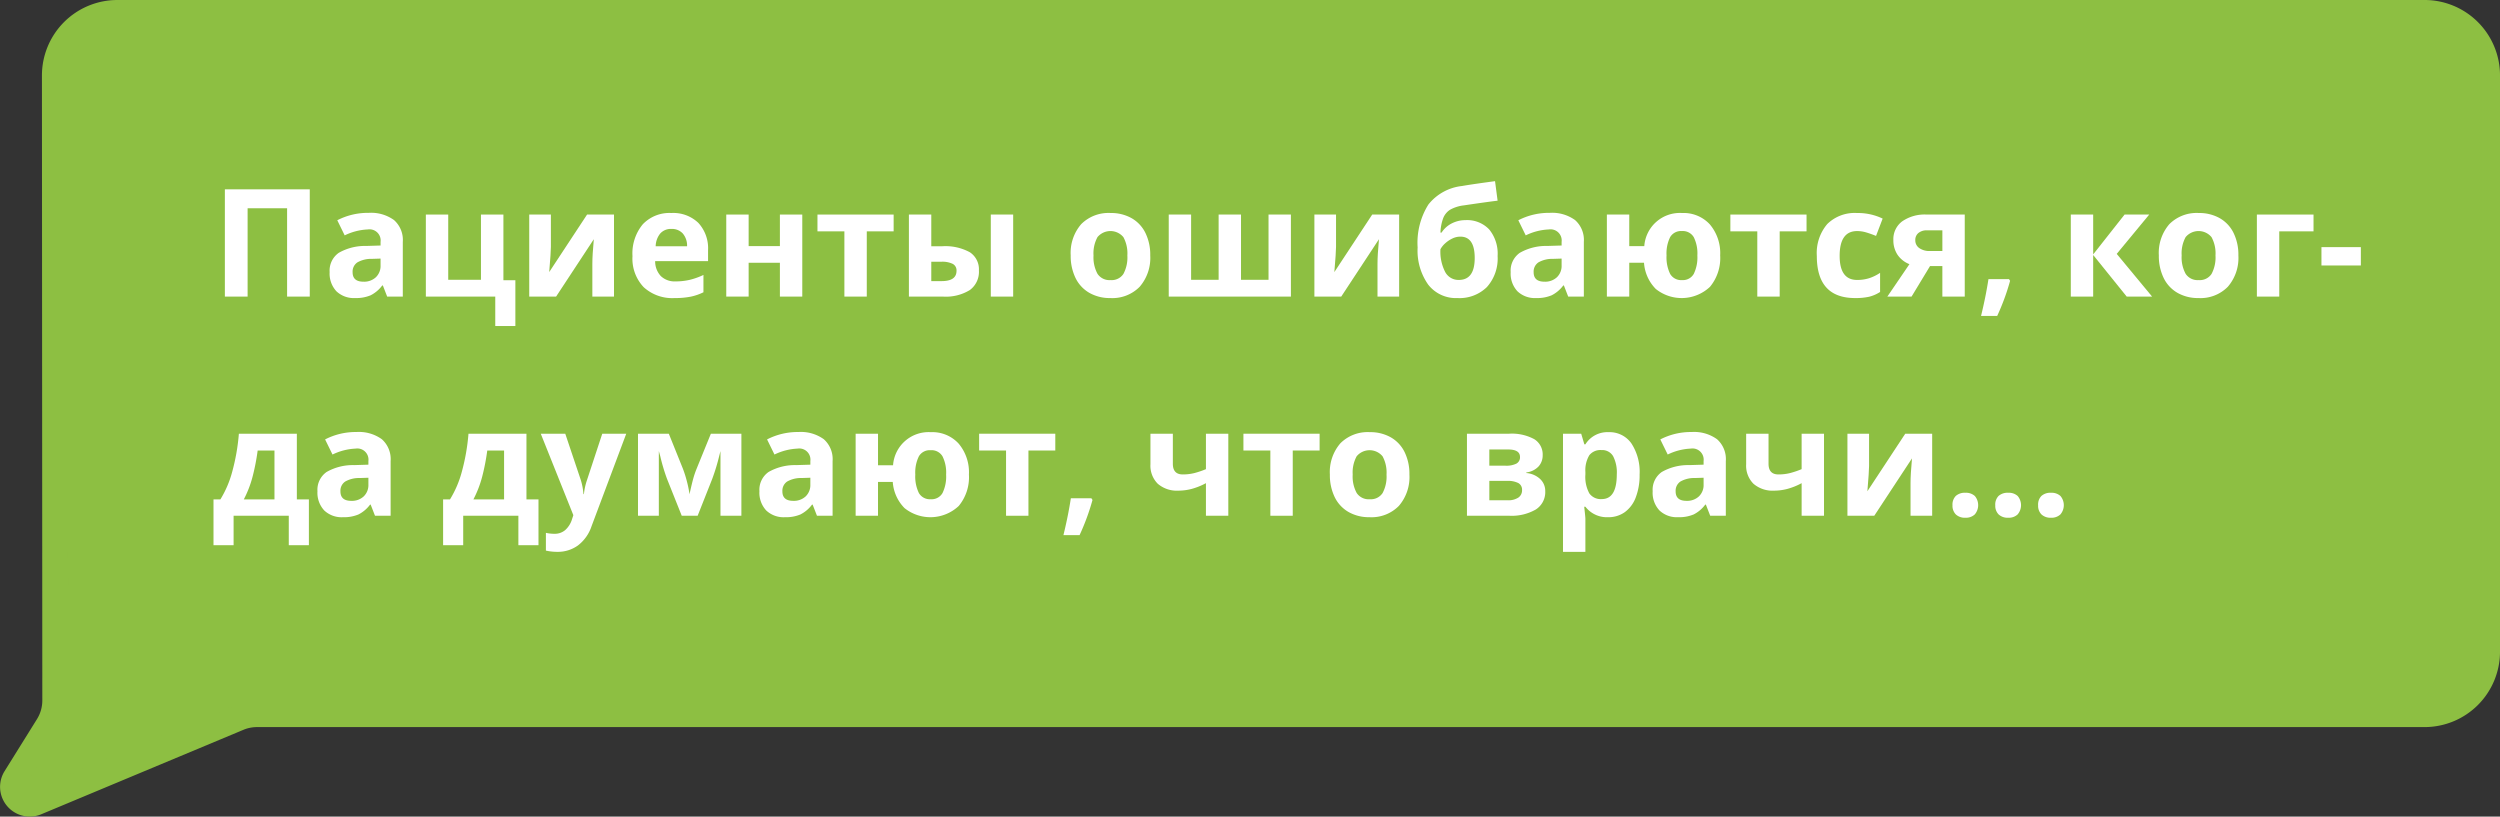 <?xml version="1.0" encoding="UTF-8"?> <svg xmlns="http://www.w3.org/2000/svg" viewBox="0 0 291.125 95.097"><rect x="0" y="0" width="291.125" height="95.097" fill="#333333" stroke="none"/> <defs> <style>.cls-1{fill:#8dbf42;stroke:#8dbf42;stroke-miterlimit:10;stroke-width:3px;}.cls-2{fill:#fff;}</style> </defs> <g id="Layer_2" data-name="Layer 2"> <g id="Layer_1-2" data-name="Layer 1"> <path class="cls-1" d="M282.339,1.5H13.67A7.286,7.286,0,0,0,6.384,8.786L6.428,81.56A5.617,5.617,0,0,1,5.58,84.534L1.805,90.595a1.959,1.959,0,0,0,2.418,2.843l23.545-9.835a5.617,5.617,0,0,1,2.165-.434H282.34a7.286,7.286,0,0,0,7.286-7.286V8.786A7.286,7.286,0,0,0,282.339,1.5Z"></path> <path class="cls-2" d="M36.072,34.538H33.432V24.25H28.834V34.538H26.186V22.046h9.887Z"></path> <path class="cls-2" d="M45.086,34.538l-.504-1.299h-.068a3.845,3.845,0,0,1-1.355,1.149,4.372,4.372,0,0,1-1.815.32,2.934,2.934,0,0,1-2.166-.786,3.018,3.018,0,0,1-.791-2.238,2.521,2.521,0,0,1,1.064-2.243,6.167,6.167,0,0,1,3.209-.8l1.657-.051v-.419A1.299,1.299,0,0,0,42.83,26.719a6.784,6.784,0,0,0-2.691.691l-.863-1.76a7.772,7.772,0,0,1,3.658-.863,4.552,4.552,0,0,1,2.947.838,3.095,3.095,0,0,1,1.025,2.546v6.366Zm-.769-4.426-1.009.033a3.242,3.242,0,0,0-1.691.41,1.29,1.29,0,0,0-.556,1.145q0,1.103,1.265,1.103a2.002,2.002,0,0,0,1.448-.521,1.829,1.829,0,0,0,.543-1.385Z"></path> <path class="cls-2" d="M58.622,32.633h1.393v5.332H57.674V34.538H49.59V24.985h2.606v7.596h3.811V24.985h2.615Z"></path> <path class="cls-2" d="M64.151,24.985v3.776q0,.598-.196,2.923l4.409-6.699h3.136v9.553H68.979V30.727q0-1.018.171-2.871l-4.393,6.682H61.63V24.985Z"></path> <path class="cls-2" d="M78.558,34.709a4.928,4.928,0,0,1-3.606-1.273A4.819,4.819,0,0,1,73.653,29.83a5.305,5.305,0,0,1,1.2-3.713,4.278,4.278,0,0,1,3.32-1.312,4.208,4.208,0,0,1,3.152,1.153,4.365,4.365,0,0,1,1.129,3.188v1.265H76.293a2.508,2.508,0,0,0,.657,1.734,2.317,2.317,0,0,0,1.727.624,7.138,7.138,0,0,0,1.632-.18,8.232,8.232,0,0,0,1.607-.572v2.017a6.106,6.106,0,0,1-1.461.508A9.192,9.192,0,0,1,78.558,34.709Zm-.368-8.05a1.653,1.653,0,0,0-1.299.526,2.429,2.429,0,0,0-.538,1.491H80.01a2.174,2.174,0,0,0-.504-1.491A1.708,1.708,0,0,0,78.19,26.659Z"></path> <path class="cls-2" d="M87.179,24.985v3.674h3.64V24.985H93.425v9.553H90.819V30.598h-3.64v3.939H84.573V24.985Z"></path> <path class="cls-2" d="M104.064,24.985v1.956h-3.128v7.597H98.329V26.941H95.194v-1.956Z"></path> <path class="cls-2" d="M108.448,28.677h1.256a5.931,5.931,0,0,1,3.238.7,2.374,2.374,0,0,1,1.052,2.119,2.633,2.633,0,0,1-1.052,2.277,5.332,5.332,0,0,1-3.144.765h-3.956V24.985h2.606ZM111.387,31.53a.85.85,0,0,0-.444-.803,2.783,2.783,0,0,0-1.324-.248h-1.171v2.256h1.204Q111.387,32.735,111.387,31.53Zm6.597,3.008h-2.606V24.985h2.606Z"></path> <path class="cls-2" d="M133.946,29.744a5.136,5.136,0,0,1-1.23,3.65,4.463,4.463,0,0,1-3.427,1.315,4.798,4.798,0,0,1-2.427-.603,4.018,4.018,0,0,1-1.615-1.73,5.827,5.827,0,0,1-.564-2.632,5.106,5.106,0,0,1,1.222-3.64,4.487,4.487,0,0,1,3.436-1.299,4.825,4.825,0,0,1,2.427.598,3.993,3.993,0,0,1,1.614,1.718A5.749,5.749,0,0,1,133.946,29.744Zm-6.605,0a4.01,4.01,0,0,0,.466,2.146,1.667,1.667,0,0,0,1.517.726,1.639,1.639,0,0,0,1.5-.722,4.068,4.068,0,0,0,.457-2.15,3.96,3.96,0,0,0-.461-2.128,1.962,1.962,0,0,0-3.017-.004A3.942,3.942,0,0,0,127.34,29.744Z"></path> <path class="cls-2" d="M150.326,34.538H136.099V24.985h2.606v7.596h3.204V24.985h2.607v7.596H147.72V24.985h2.606Z"></path> <path class="cls-2" d="M155.581,24.985v3.776q0,.598-.196,2.923l4.409-6.699H162.93v9.553h-2.52V30.727q0-1.018.171-2.871l-4.393,6.682h-3.127V24.985Z"></path> <path class="cls-2" d="M165.083,28.813a8.373,8.373,0,0,1,1.252-4.995,5.809,5.809,0,0,1,3.909-2.157q1.29-.223,3.853-.564l.299,2.273q-1.11.128-3.938.547a4.289,4.289,0,0,0-1.606.513,2.054,2.054,0,0,0-.791.974,5.303,5.303,0,0,0-.32,1.684h.129a3.022,3.022,0,0,1,1.195-1.076,3.49,3.49,0,0,1,1.599-.377,3.533,3.533,0,0,1,2.751,1.081,4.449,4.449,0,0,1,.982,3.098,4.979,4.979,0,0,1-1.243,3.61,4.548,4.548,0,0,1-3.431,1.286A4.087,4.087,0,0,1,166.31,33.14,6.851,6.851,0,0,1,165.083,28.813Zm4.794,3.785q1.853,0,1.853-2.555,0-2.487-1.674-2.487a2.148,2.148,0,0,0-.919.214,3.359,3.359,0,0,0-.838.56,2.533,2.533,0,0,0-.56.696,5.178,5.178,0,0,0,.556,2.653A1.751,1.751,0,0,0,169.877,32.598Z"></path> <path class="cls-2" d="M182.617,34.538l-.504-1.299h-.068a3.846,3.846,0,0,1-1.355,1.149,4.372,4.372,0,0,1-1.815.32,2.934,2.934,0,0,1-2.166-.786,3.018,3.018,0,0,1-.791-2.238,2.522,2.522,0,0,1,1.065-2.243,6.167,6.167,0,0,1,3.209-.8l1.657-.051v-.419a1.299,1.299,0,0,0-1.487-1.452,6.784,6.784,0,0,0-2.691.691l-.863-1.76a7.772,7.772,0,0,1,3.658-.863,4.552,4.552,0,0,1,2.947.838,3.095,3.095,0,0,1,1.025,2.546v6.366Zm-.768-4.426-1.009.033a3.242,3.242,0,0,0-1.691.41,1.29,1.29,0,0,0-.556,1.145q0,1.103,1.265,1.103a2.002,2.002,0,0,0,1.448-.521,1.829,1.829,0,0,0,.543-1.385Z"></path> <path class="cls-2" d="M200.315,29.744a5.245,5.245,0,0,1-1.188,3.657,4.813,4.813,0,0,1-6.311.248,4.798,4.798,0,0,1-1.371-3.051h-1.718v3.939h-2.607V24.985h2.607v3.674h1.751a4.153,4.153,0,0,1,4.41-3.853,4.134,4.134,0,0,1,3.226,1.328A5.189,5.189,0,0,1,200.315,29.744Zm-6.246,0a4.386,4.386,0,0,0,.418,2.15,1.474,1.474,0,0,0,1.385.722,1.457,1.457,0,0,0,1.367-.722,4.375,4.375,0,0,0,.419-2.15,4.244,4.244,0,0,0-.423-2.132,1.486,1.486,0,0,0-1.381-.705,1.465,1.465,0,0,0-1.367.709A4.29,4.29,0,0,0,194.069,29.744Z"></path> <path class="cls-2" d="M210.372,24.985v1.956h-3.128v7.597h-2.607V26.941h-3.136v-1.956Z"></path> <path class="cls-2" d="M216.029,34.709q-4.459,0-4.46-4.896a5.219,5.219,0,0,1,1.214-3.721,4.55,4.55,0,0,1,3.478-1.286,6.638,6.638,0,0,1,2.974.649l-.769,2.017q-.615-.248-1.145-.406a3.694,3.694,0,0,0-1.06-.158q-2.035,0-2.034,2.889,0,2.802,2.034,2.803a4.637,4.637,0,0,0,1.393-.201,5.033,5.033,0,0,0,1.282-.628V34a4.231,4.231,0,0,1-1.278.556A7.246,7.246,0,0,1,216.029,34.709Z"></path> <path class="cls-2" d="M222.601,34.538h-2.82l2.572-3.777a2.975,2.975,0,0,1-1.397-1.11,3.053,3.053,0,0,1-.474-1.709A2.572,2.572,0,0,1,221.52,25.77a4.59,4.59,0,0,1,2.832-.785h4.443v9.553h-2.607V30.983h-1.435Zm.436-6.58a1.089,1.089,0,0,0,.47.936,2.066,2.066,0,0,0,1.23.337h1.452V26.822h-1.785a1.489,1.489,0,0,0-1.004.311A1.033,1.033,0,0,0,223.036,27.958Z"></path> <path class="cls-2" d="M234.076,32.701a26.499,26.499,0,0,1-1.504,4.093h-1.88q.555-2.273.863-4.289h2.393Z"></path> <path class="cls-2" d="M247.407,24.985h2.871l-3.785,4.58,4.118,4.973h-2.956L243.75,29.693v4.845h-2.606V24.985H243.75v4.64Z"></path> <path class="cls-2" d="M260.66,29.744a5.136,5.136,0,0,1-1.23,3.65,4.463,4.463,0,0,1-3.427,1.315,4.798,4.798,0,0,1-2.427-.603,4.017,4.017,0,0,1-1.615-1.73,5.827,5.827,0,0,1-.564-2.632,5.106,5.106,0,0,1,1.222-3.64,4.487,4.487,0,0,1,3.436-1.299,4.826,4.826,0,0,1,2.427.598,3.993,3.993,0,0,1,1.614,1.718A5.748,5.748,0,0,1,260.66,29.744Zm-6.606,0a4.011,4.011,0,0,0,.466,2.146,1.667,1.667,0,0,0,1.517.726,1.639,1.639,0,0,0,1.5-.722,4.068,4.068,0,0,0,.457-2.15,3.958,3.958,0,0,0-.461-2.128,1.962,1.962,0,0,0-3.017-.004A3.942,3.942,0,0,0,254.055,29.744Z"></path> <path class="cls-2" d="M269.41,24.985v1.956h-3.99v7.597h-2.607V24.985Z"></path> <path class="cls-2" d="M270.333,30.915V28.778h4.588v2.137Z"></path> <path class="cls-2" d="M35.97,63.485H33.628V60.058H27.202v3.427H24.862V58.153h.803A12.066,12.066,0,0,0,27.04,54.94a23.917,23.917,0,0,0,.777-4.434h6.751V58.153H35.97ZM31.962,58.153V52.462h-1.957a25.368,25.368,0,0,1-.585,3.017,12.462,12.462,0,0,1-1.029,2.675Z"></path> <path class="cls-2" d="M43.668,60.058,43.164,58.76h-.068a3.844,3.844,0,0,1-1.355,1.149,4.37,4.37,0,0,1-1.815.32,2.934,2.934,0,0,1-2.166-.786,3.018,3.018,0,0,1-.791-2.238,2.522,2.522,0,0,1,1.064-2.243,6.167,6.167,0,0,1,3.209-.8L42.9,54.111v-.419A1.299,1.299,0,0,0,41.412,52.24a6.784,6.784,0,0,0-2.691.691l-.863-1.76a7.772,7.772,0,0,1,3.658-.863,4.552,4.552,0,0,1,2.947.838,3.095,3.095,0,0,1,1.025,2.546v6.366ZM42.9,55.633l-1.009.033a3.242,3.242,0,0,0-1.691.41,1.29,1.29,0,0,0-.556,1.145q0,1.103,1.265,1.103a2.002,2.002,0,0,0,1.448-.521A1.829,1.829,0,0,0,42.9,56.418Z"></path> <path class="cls-2" d="M62.707,63.485H60.365V60.058H53.94v3.427H51.599V58.153h.803a12.066,12.066,0,0,0,1.376-3.213,23.917,23.917,0,0,0,.777-4.434h6.751V58.153h1.401ZM58.7,58.153V52.462H56.742a25.368,25.368,0,0,1-.585,3.017,12.462,12.462,0,0,1-1.029,2.675Z"></path> <path class="cls-2" d="M62.972,50.506h2.853l1.804,5.374a7.484,7.484,0,0,1,.316,1.658h.052a7.304,7.304,0,0,1,.367-1.658l1.769-5.374H72.927L68.885,61.28A4.666,4.666,0,0,1,67.3,63.519a4.003,4.003,0,0,1-2.405.743,6.068,6.068,0,0,1-1.325-.145V62.05a4.5,4.5,0,0,0,1.025.11,1.852,1.852,0,0,0,1.21-.423,2.751,2.751,0,0,0,.808-1.277l.153-.47Z"></path> <path class="cls-2" d="M86.334,60.058H83.899V52.53l-.137.53a23.819,23.819,0,0,1-.829,2.725l-1.691,4.272H79.387l-1.718-4.307a22.237,22.237,0,0,1-.786-2.641l-.162-.581v7.528H74.294V50.506H77.883l1.641,4.075a13.239,13.239,0,0,1,.475,1.513,12.387,12.387,0,0,1,.294,1.461q.283-1.282.441-1.841a10.243,10.243,0,0,1,.347-1.03q.188-.469,1.7-4.178h3.555Z"></path> <path class="cls-2" d="M95.135,60.058,94.631,58.76h-.068a3.844,3.844,0,0,1-1.355,1.149,4.37,4.37,0,0,1-1.815.32,2.934,2.934,0,0,1-2.166-.786,3.018,3.018,0,0,1-.791-2.238A2.521,2.521,0,0,1,89.5,54.962a6.167,6.167,0,0,1,3.209-.8l1.657-.051v-.419A1.299,1.299,0,0,0,92.879,52.24a6.784,6.784,0,0,0-2.691.691l-.863-1.76a7.772,7.772,0,0,1,3.658-.863,4.552,4.552,0,0,1,2.947.838,3.095,3.095,0,0,1,1.025,2.546v6.366Zm-.769-4.426-1.009.033a3.242,3.242,0,0,0-1.692.41,1.29,1.29,0,0,0-.556,1.145q0,1.103,1.265,1.103a2.002,2.002,0,0,0,1.448-.521,1.829,1.829,0,0,0,.543-1.385Z"></path> <path class="cls-2" d="M112.832,55.264a5.245,5.245,0,0,1-1.188,3.657,4.813,4.813,0,0,1-6.311.248,4.797,4.797,0,0,1-1.371-3.051h-1.718v3.94H99.639V50.506h2.606v3.674h1.751a4.153,4.153,0,0,1,4.41-3.853,4.134,4.134,0,0,1,3.226,1.328A5.189,5.189,0,0,1,112.832,55.264Zm-6.246,0a4.387,4.387,0,0,0,.418,2.149,1.474,1.474,0,0,0,1.385.722,1.457,1.457,0,0,0,1.367-.722,4.375,4.375,0,0,0,.419-2.149,4.245,4.245,0,0,0-.423-2.132,1.486,1.486,0,0,0-1.381-.705,1.466,1.466,0,0,0-1.367.709A4.292,4.292,0,0,0,106.586,55.264Z"></path> <path class="cls-2" d="M122.89,50.506v1.956H119.762v7.597h-2.607V52.462H114.02v-1.956Z"></path> <path class="cls-2" d="M127.222,58.221a26.499,26.499,0,0,1-1.504,4.093h-1.88q.555-2.273.863-4.289h2.393Z"></path> <path class="cls-2" d="M136.578,50.506V54q0,1.248,1.153,1.248a5.438,5.438,0,0,0,1.397-.171,10.229,10.229,0,0,0,1.303-.444V50.506h2.606v9.553h-2.606V56.264a7.666,7.666,0,0,1-1.683.675,6.102,6.102,0,0,1-1.504.197,3.405,3.405,0,0,1-2.419-.8,2.964,2.964,0,0,1-.855-2.276V50.506Z"></path> <path class="cls-2" d="M153.668,50.506v1.956H150.54v7.597h-2.607V52.462h-3.136v-1.956Z"></path> <path class="cls-2" d="M164.127,55.264a5.136,5.136,0,0,1-1.23,3.649,4.463,4.463,0,0,1-3.427,1.315,4.798,4.798,0,0,1-2.427-.603,4.017,4.017,0,0,1-1.615-1.73,5.826,5.826,0,0,1-.564-2.632,5.106,5.106,0,0,1,1.222-3.64,4.487,4.487,0,0,1,3.436-1.299,4.826,4.826,0,0,1,2.427.598,3.993,3.993,0,0,1,1.614,1.718A5.748,5.748,0,0,1,164.127,55.264Zm-6.606,0a4.011,4.011,0,0,0,.466,2.146,1.667,1.667,0,0,0,1.517.726,1.639,1.639,0,0,0,1.5-.722,4.068,4.068,0,0,0,.457-2.149,3.959,3.959,0,0,0-.461-2.128,1.962,1.962,0,0,0-3.017-.004A3.942,3.942,0,0,0,157.522,55.264Z"></path> <path class="cls-2" d="M179.645,53.008a1.906,1.906,0,0,1-.482,1.312,2.342,2.342,0,0,1-1.423.697v.068a2.679,2.679,0,0,1,1.61.696,1.905,1.905,0,0,1,.594,1.423,2.395,2.395,0,0,1-1.094,2.123,5.614,5.614,0,0,1-3.127.73h-4.896V50.506h4.896a5.469,5.469,0,0,1,2.943.636A2.088,2.088,0,0,1,179.645,53.008Zm-2.641.205q0-.872-1.384-.871h-2.188V54.23h1.888a2.635,2.635,0,0,0,1.257-.238A.825.825,0,0,0,177.004,53.214Zm.239,3.854a.871.871,0,0,0-.436-.816A2.674,2.674,0,0,0,175.5,56h-2.067v2.256h2.119a2.136,2.136,0,0,0,1.26-.312A1.016,1.016,0,0,0,177.243,57.068Z"></path> <path class="cls-2" d="M187.258,60.229a3.167,3.167,0,0,1-2.64-1.222h-.137q.136,1.197.137,1.384v3.871H182.012V50.506h2.119l.367,1.238h.12a3.015,3.015,0,0,1,2.708-1.418,3.1,3.1,0,0,1,2.649,1.307,6.052,6.052,0,0,1,.957,3.632,7.173,7.173,0,0,1-.448,2.657,3.737,3.737,0,0,1-1.277,1.718A3.273,3.273,0,0,1,187.258,60.229Zm-.768-7.818a1.647,1.647,0,0,0-1.41.594,3.407,3.407,0,0,0-.461,1.961v.282a4.024,4.024,0,0,0,.457,2.204,1.631,1.631,0,0,0,1.448.667q1.752,0,1.752-2.889a4.128,4.128,0,0,0-.432-2.114A1.472,1.472,0,0,0,186.49,52.411Z"></path> <path class="cls-2" d="M199.153,60.058l-.504-1.299H198.58a3.845,3.845,0,0,1-1.355,1.149,4.37,4.37,0,0,1-1.815.32,2.934,2.934,0,0,1-2.166-.786,3.018,3.018,0,0,1-.791-2.238,2.521,2.521,0,0,1,1.064-2.243,6.167,6.167,0,0,1,3.209-.8l1.657-.051v-.419a1.299,1.299,0,0,0-1.487-1.452,6.784,6.784,0,0,0-2.691.691l-.863-1.76A7.772,7.772,0,0,1,197,50.308a4.552,4.552,0,0,1,2.947.838,3.095,3.095,0,0,1,1.025,2.546v6.366Zm-.769-4.426-1.009.033a3.242,3.242,0,0,0-1.691.41,1.29,1.29,0,0,0-.556,1.145q0,1.103,1.265,1.103a2.002,2.002,0,0,0,1.448-.521,1.829,1.829,0,0,0,.543-1.385Z"></path> <path class="cls-2" d="M205.946,50.506V54q0,1.248,1.153,1.248a5.439,5.439,0,0,0,1.397-.171,10.222,10.222,0,0,0,1.303-.444V50.506h2.607v9.553H209.8V56.264a7.664,7.664,0,0,1-1.683.675,6.1,6.1,0,0,1-1.504.197,3.405,3.405,0,0,1-2.419-.8A2.964,2.964,0,0,1,203.34,54.06V50.506Z"></path> <path class="cls-2" d="M217.653,50.506v3.776q0,.598-.196,2.923l4.409-6.699h3.136v9.553h-2.52V56.248q0-1.018.171-2.871l-4.393,6.682h-3.127V50.506Z"></path> <path class="cls-2" d="M227.368,58.837a1.429,1.429,0,0,1,.385-1.085,1.556,1.556,0,0,1,1.119-.368,1.516,1.516,0,0,1,1.098.376,1.662,1.662,0,0,1-.004,2.141,1.491,1.491,0,0,1-1.094.389,1.535,1.535,0,0,1-1.111-.38A1.425,1.425,0,0,1,227.368,58.837Zm4.981,0a1.429,1.429,0,0,1,.385-1.085,1.57,1.57,0,0,1,1.128-.368,1.516,1.516,0,0,1,1.098.376,1.661,1.661,0,0,1-.004,2.141,1.491,1.491,0,0,1-1.094.389,1.546,1.546,0,0,1-1.119-.38A1.422,1.422,0,0,1,232.35,58.837Zm4.99,0a1.429,1.429,0,0,1,.385-1.085,1.557,1.557,0,0,1,1.119-.368,1.516,1.516,0,0,1,1.098.376,1.658,1.658,0,0,1-.004,2.141,1.489,1.489,0,0,1-1.094.389,1.533,1.533,0,0,1-1.11-.38A1.421,1.421,0,0,1,237.34,58.837Z"></path> </g> </g> </svg> 